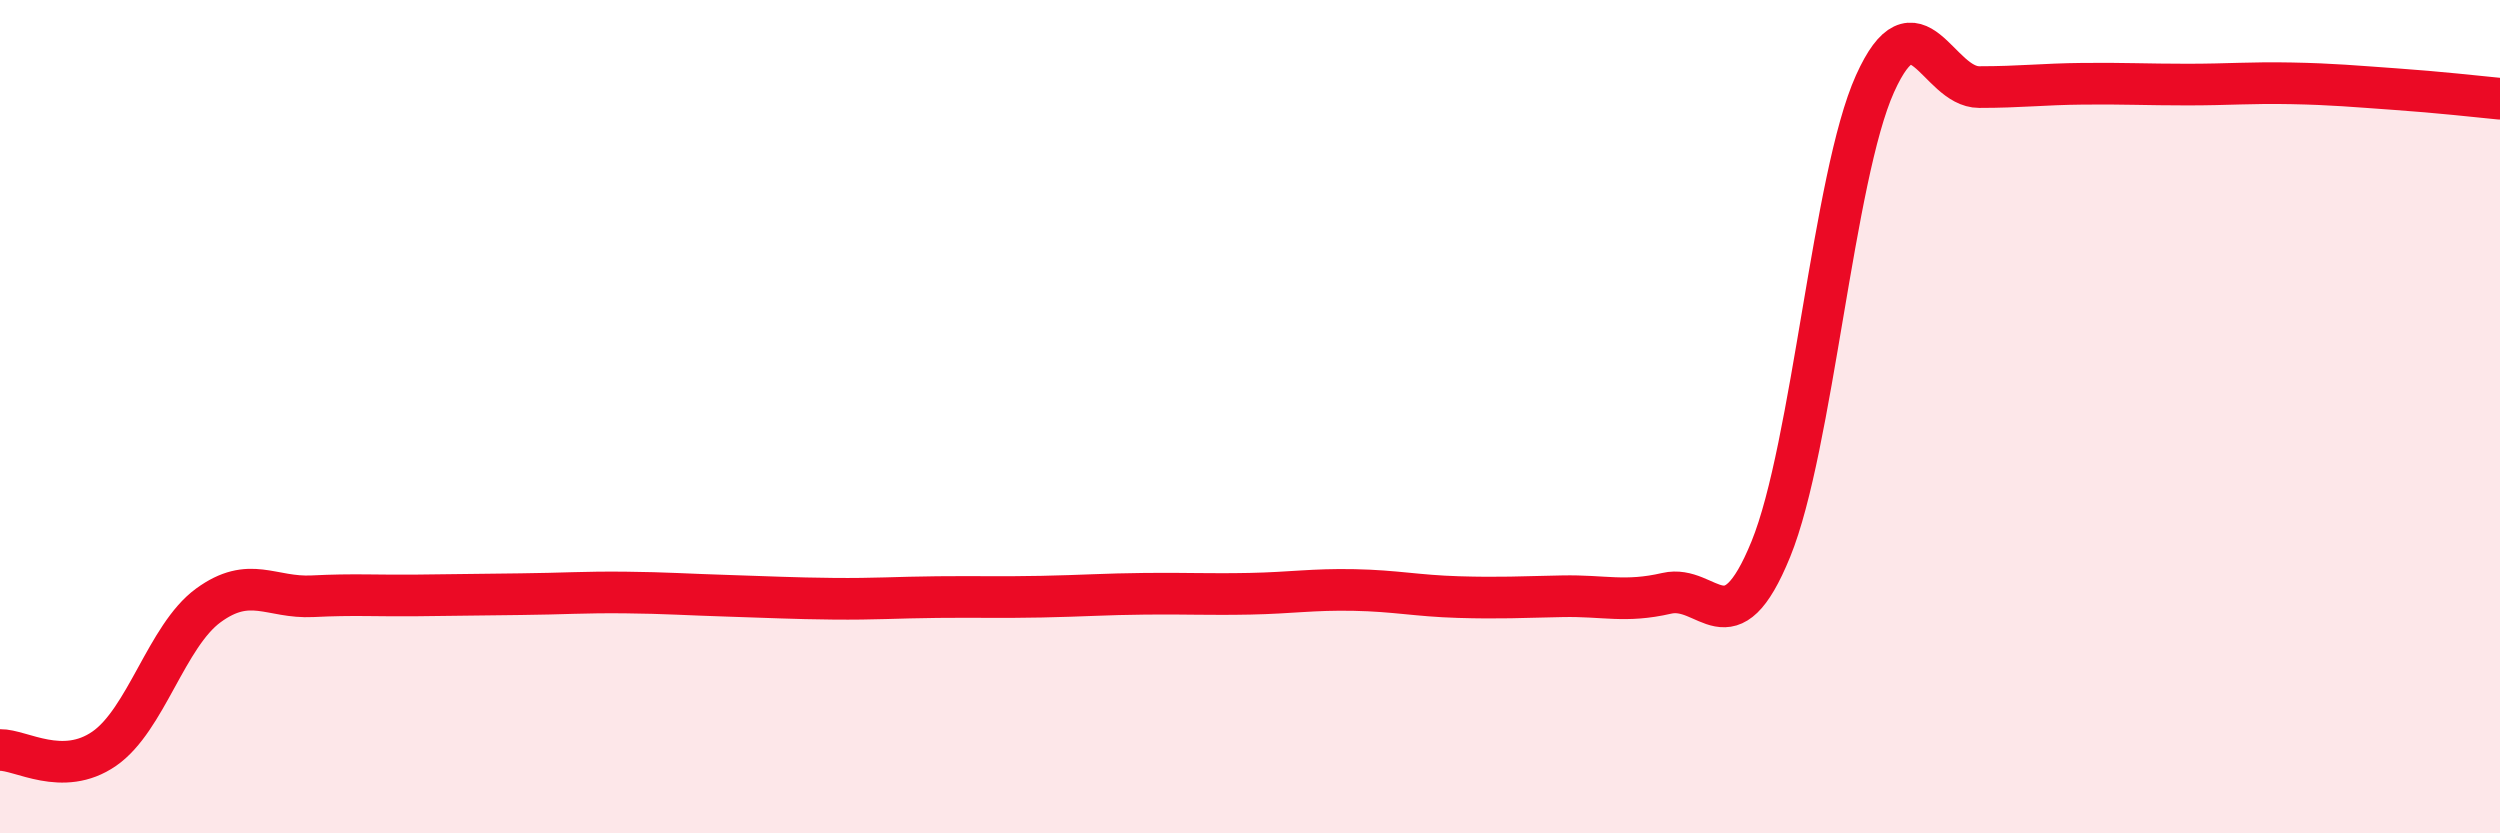 
    <svg width="60" height="20" viewBox="0 0 60 20" xmlns="http://www.w3.org/2000/svg">
      <path
        d="M 0,18 C 0.5,17.99 1.5,18.66 2.5,17.97 C 3.5,17.28 4,15.26 5,14.53 C 6,13.8 6.5,14.36 7.5,14.31 C 8.5,14.26 9,14.3 10,14.29 C 11,14.28 11.5,14.27 12.5,14.26 C 13.5,14.25 14,14.21 15,14.22 C 16,14.23 16.5,14.27 17.5,14.3 C 18.5,14.33 19,14.36 20,14.37 C 21,14.38 21.5,14.34 22.5,14.33 C 23.5,14.32 24,14.34 25,14.32 C 26,14.3 26.5,14.26 27.5,14.25 C 28.5,14.24 29,14.27 30,14.25 C 31,14.23 31.5,14.14 32.5,14.16 C 33.5,14.18 34,14.3 35,14.33 C 36,14.36 36.5,14.33 37.5,14.31 C 38.5,14.29 39,14.47 40,14.24 C 41,14.01 41.5,15.63 42.5,13.18 C 43.5,10.73 44,4.23 45,2.01 C 46,-0.21 46.5,2.09 47.5,2.09 C 48.5,2.09 49,2.02 50,2.01 C 51,2 51.5,2.03 52.5,2.03 C 53.5,2.03 54,1.98 55,2 C 56,2.02 56.5,2.07 57.5,2.14 C 58.5,2.21 59.5,2.32 60,2.37L60 20L0 20Z"
        fill="#EB0A25"
        opacity="0.1"
        stroke-linecap="round"
        stroke-linejoin="round"
      />
      <path
        d="M 0,18 C 0.5,17.99 1.5,18.66 2.5,17.97 C 3.5,17.28 4,15.26 5,14.53 C 6,13.8 6.5,14.36 7.5,14.31 C 8.5,14.26 9,14.3 10,14.29 C 11,14.28 11.5,14.27 12.5,14.26 C 13.5,14.25 14,14.21 15,14.22 C 16,14.23 16.5,14.27 17.5,14.3 C 18.5,14.33 19,14.36 20,14.37 C 21,14.38 21.5,14.34 22.5,14.33 C 23.5,14.32 24,14.34 25,14.32 C 26,14.3 26.5,14.26 27.5,14.25 C 28.5,14.24 29,14.27 30,14.25 C 31,14.23 31.5,14.14 32.5,14.16 C 33.5,14.18 34,14.3 35,14.33 C 36,14.36 36.5,14.33 37.5,14.31 C 38.5,14.29 39,14.47 40,14.24 C 41,14.01 41.5,15.63 42.5,13.18 C 43.5,10.73 44,4.23 45,2.01 C 46,-0.21 46.5,2.09 47.5,2.09 C 48.5,2.09 49,2.02 50,2.01 C 51,2 51.5,2.03 52.5,2.03 C 53.5,2.03 54,1.98 55,2 C 56,2.02 56.5,2.07 57.5,2.14 C 58.5,2.21 59.5,2.32 60,2.37"
        stroke="#EB0A25"
        stroke-width="1"
        fill="none"
        stroke-linecap="round"
        stroke-linejoin="round"
      />
    </svg>
  